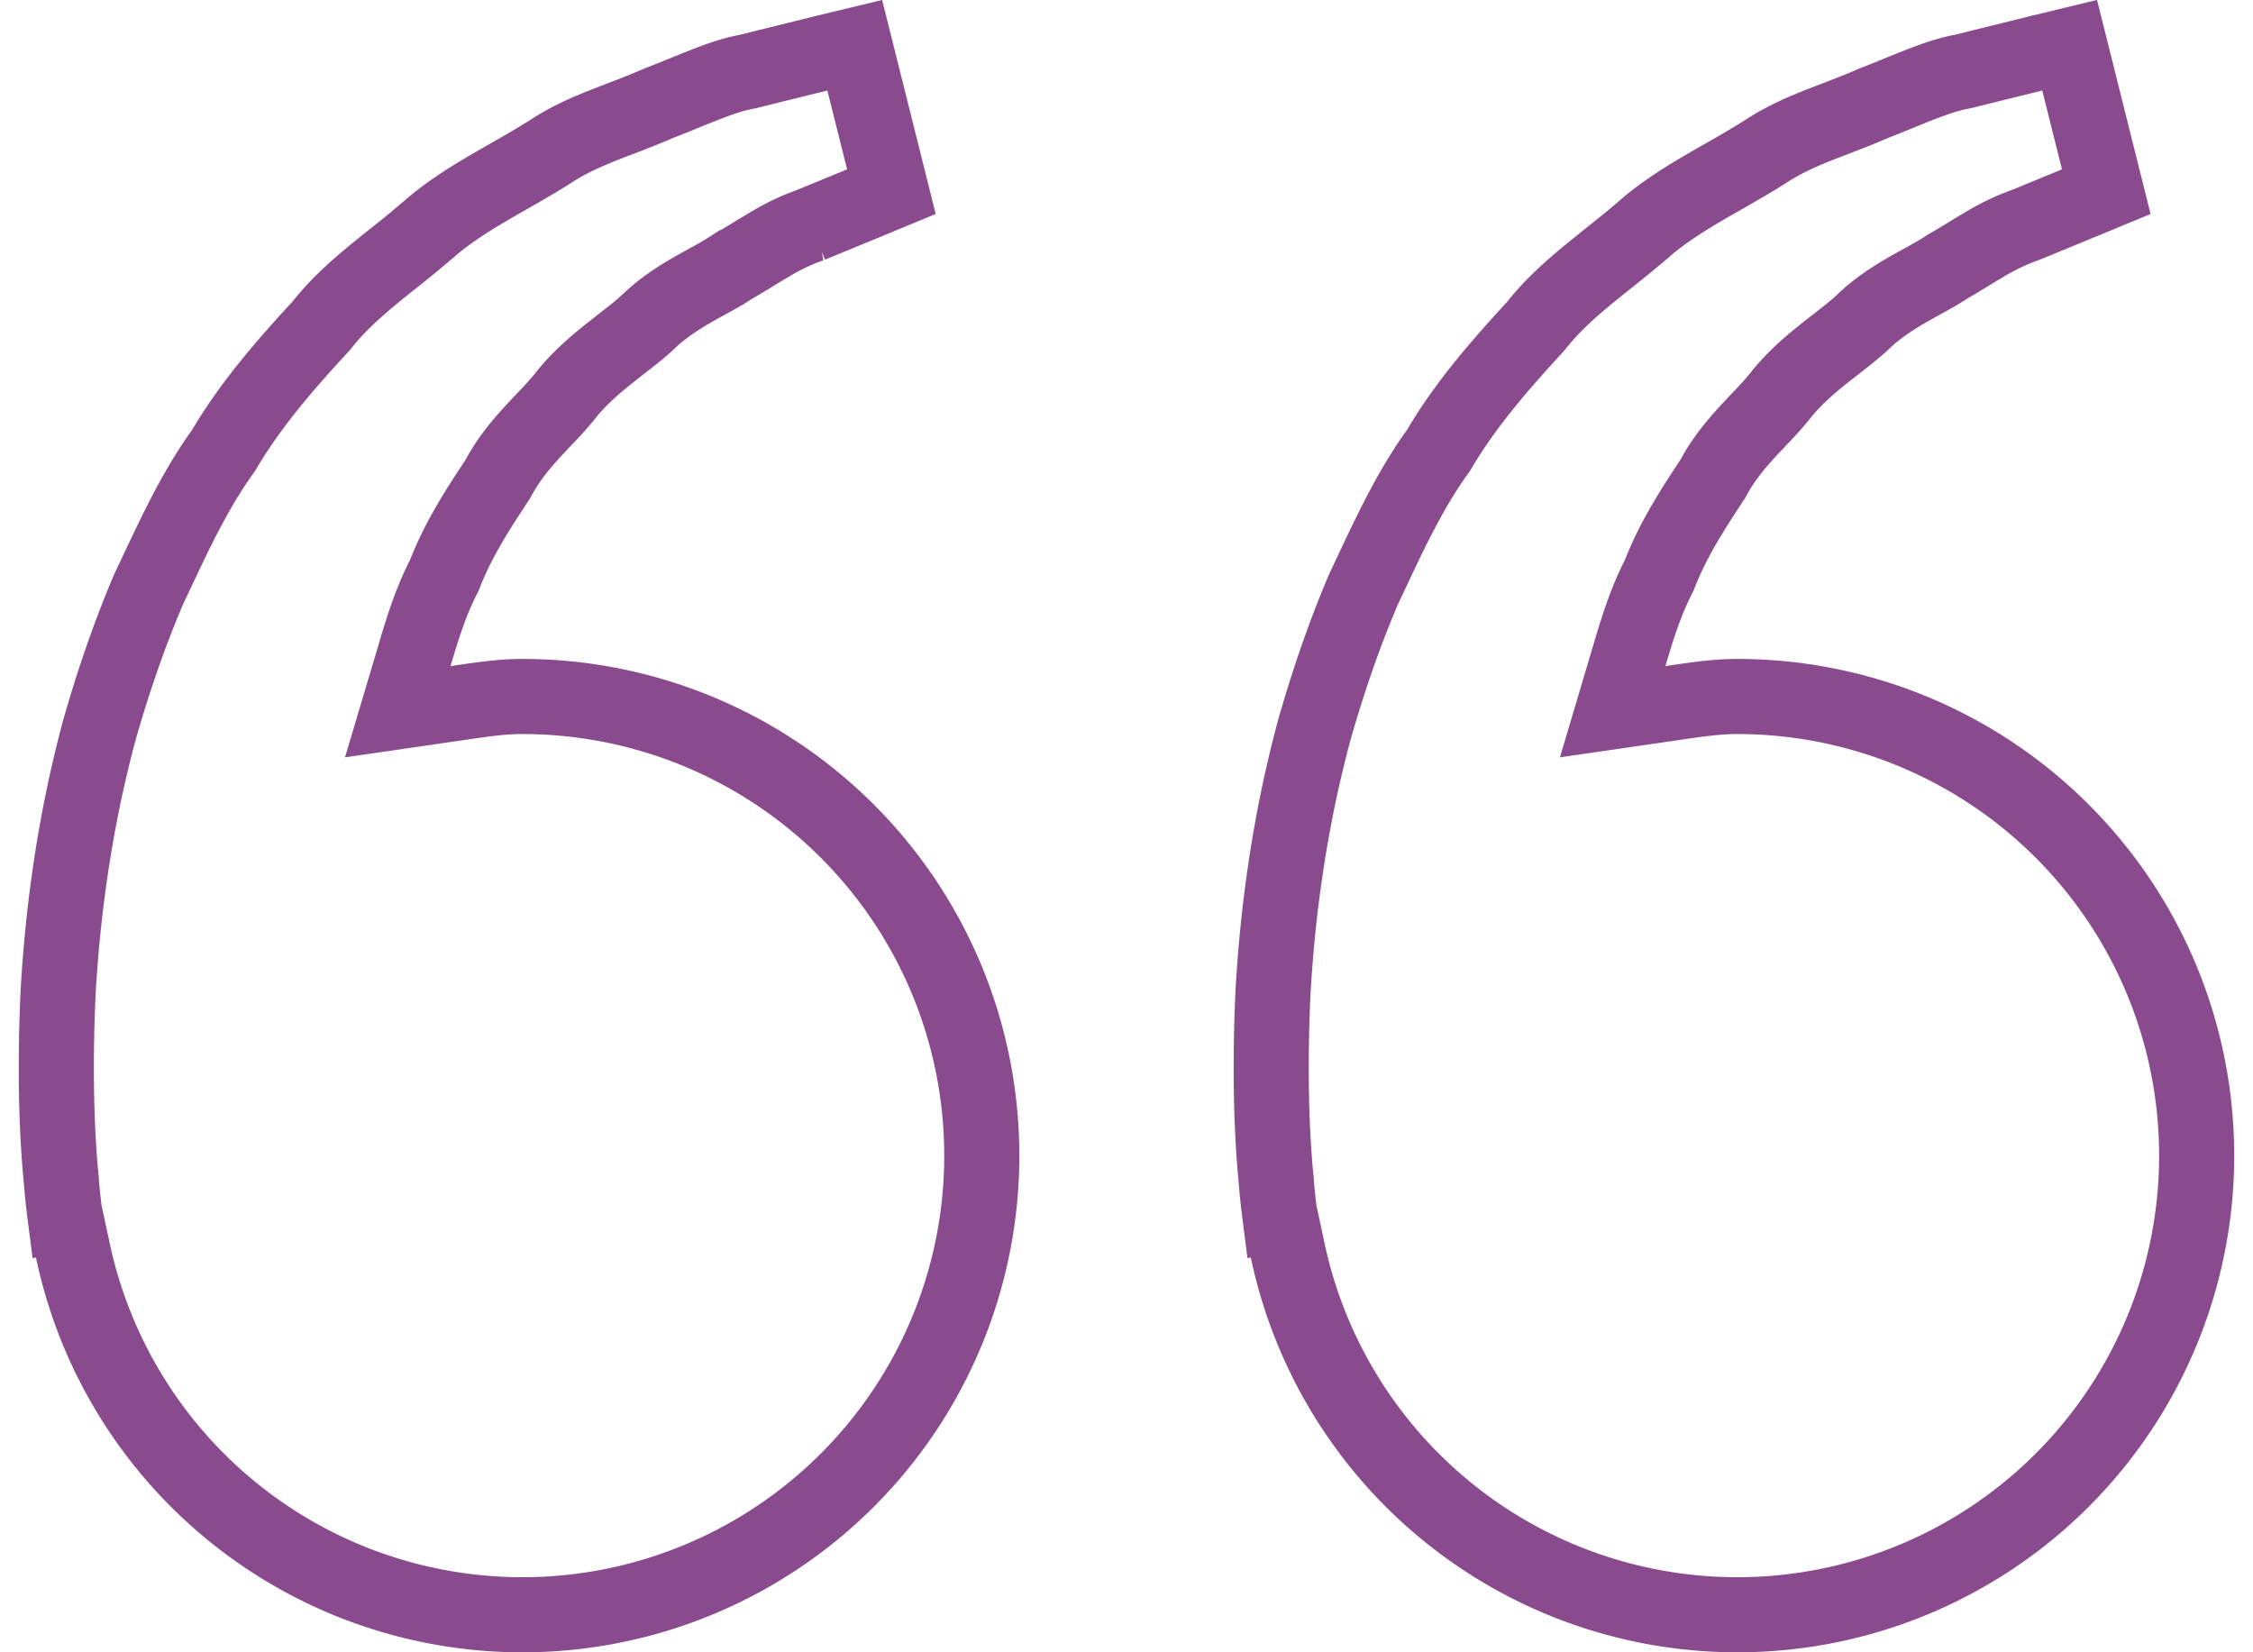 <svg xmlns="http://www.w3.org/2000/svg" width="60" height="44" fill="none"><path stroke="#894B8D" stroke-width="2" d="M13.91 18.547a12.242 12.242 0 0 1 11.042 6.959 12.218 12.218 0 0 1-1.526 12.954 12.236 12.236 0 0 1-12.359 4.205 12.238 12.238 0 0 1-9.12-9.332l-.214-.993-.006.001c-.037-.29-.073-.61-.097-.933v-.011l-.002-.012c-.118-1.215-.176-2.92-.079-4.986.118-2.052.421-4.44 1.095-6.948.357-1.254.79-2.535 1.324-3.782l.187-.395c.555-1.177 1.065-2.258 1.778-3.251l.026-.036.023-.039c.687-1.161 1.585-2.202 2.548-3.246l.026-.028.024-.03c.379-.48.838-.901 1.355-1.328.169-.14.355-.288.547-.441a27.84 27.84 0 0 0 1.053-.87c.45-.373.94-.686 1.466-.995.166-.098.344-.2.527-.303.366-.21.751-.43 1.1-.65l.009-.006.01-.006c.42-.28.87-.489 1.357-.684.154-.062.326-.128.506-.197.328-.126.68-.26.99-.398.27-.105.517-.205.745-.298.65-.264 1.151-.467 1.646-.559l.032-.006.032-.008c.454-.114.853-.212 1.222-.303.28-.069.542-.133.798-.198l.788-.19.976 3.9-.595.246-.003.002-1.55.637a5.945 5.945 0 0 0-1.094.52c-.15.088-.302.18-.446.268l-.047.03c-.162.098-.316.192-.474.282l-.029.017-.028.018a8.07 8.07 0 0 1-.604.354c-.12.066-.25.138-.398.222-.384.22-.83.5-1.233.893-.205.189-.422.358-.678.556l-.288.227c-.367.29-.784.639-1.149 1.077l-.011.014-.011.015a8.57 8.57 0 0 1-.586.66l-.29.309c-.322.349-.686.772-.964 1.301l-.03.045c-.483.734-1.032 1.566-1.4 2.53-.37.707-.596 1.468-.788 2.113l-.003.013-.447 1.5 1.549-.225.126-.019c.596-.087 1.11-.162 1.642-.162Zm32.354 0a12.242 12.242 0 0 1 11.042 6.959 12.218 12.218 0 0 1-1.527 12.954 12.236 12.236 0 0 1-12.358 4.205 12.237 12.237 0 0 1-9.121-9.332l-.213-.993-.006.001c-.037-.29-.073-.61-.097-.933v-.011l-.002-.012c-.118-1.215-.177-2.92-.079-4.986.118-2.052.42-4.44 1.095-6.948.356-1.254.79-2.535 1.324-3.782l.187-.395c.554-1.177 1.064-2.258 1.778-3.251l.026-.036.023-.039c.687-1.161 1.585-2.202 2.548-3.246l.025-.028.024-.03c.379-.479.839-.899 1.355-1.325.169-.139.353-.286.544-.439.353-.282.727-.58 1.056-.872.45-.373.94-.686 1.466-.995.167-.098.345-.2.528-.303.366-.21.75-.43 1.099-.65l.01-.006.011-.007c.42-.28.869-.489 1.356-.685.15-.06.317-.124.49-.19.334-.128.692-.265 1.008-.406.27-.105.515-.205.743-.298.65-.264 1.15-.467 1.646-.559l.032-.006.032-.008c.453-.114.852-.212 1.222-.303.28-.069.542-.133.798-.198h.005l.783-.19.976 3.9-.595.246-.003.002-1.55.637a5.945 5.945 0 0 0-1.094.52c-.15.088-.303.18-.446.268l-.048.03c-.161.098-.316.192-.473.282l-.03.017-.027.018c-.19.127-.377.23-.604.354-.12.066-.25.138-.398.222-.385.22-.83.5-1.233.893-.206.189-.423.358-.678.557l-.289.226c-.367.29-.783.639-1.148 1.077l-.012.014-.01.015a8.57 8.57 0 0 1-.586.66l-.29.309c-.322.349-.686.772-.965 1.301l-.03.045c-.483.734-1.031 1.566-1.399 2.53-.37.707-.596 1.468-.788 2.113l-.004.013-.446 1.5 1.549-.225.125-.019c.596-.087 1.111-.162 1.642-.162Z"/></svg>